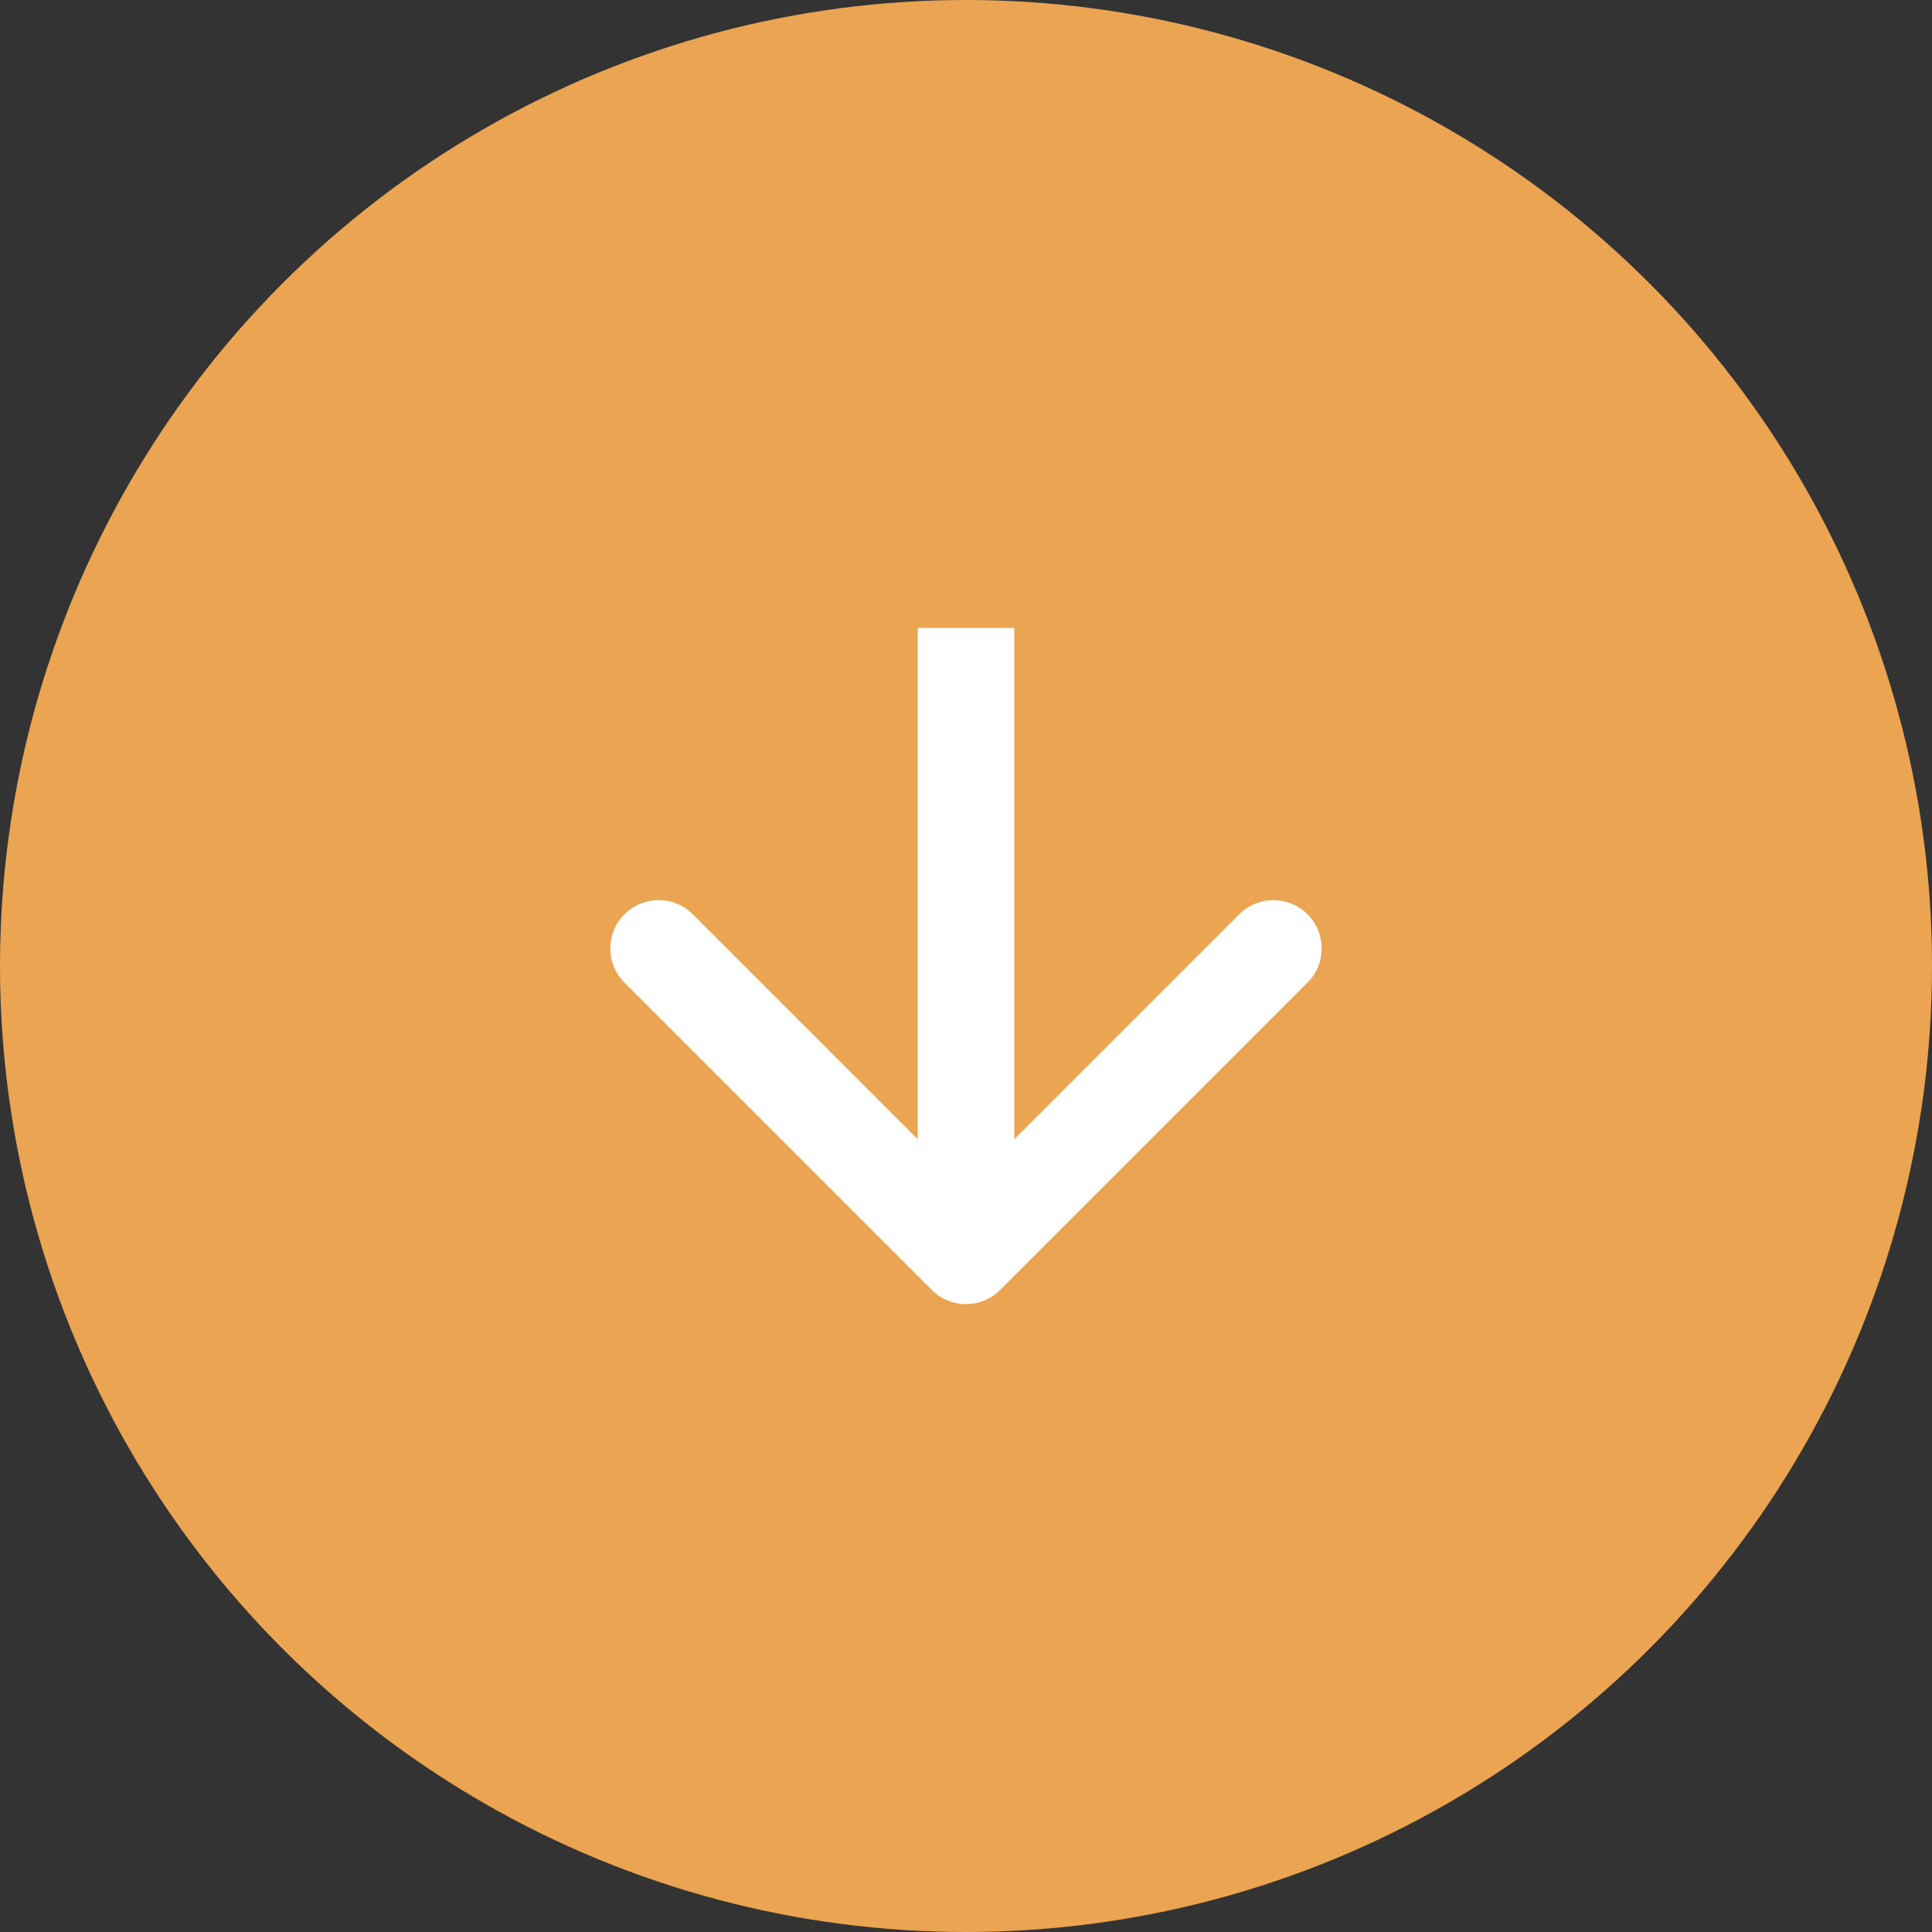 <?xml version="1.0" encoding="UTF-8"?> <svg xmlns="http://www.w3.org/2000/svg" width="40" height="40" viewBox="0 0 40 40" fill="none"><rect x="0" y="0" width="40" height="40" fill="#333333" stroke="none"/> <circle cx="20" cy="20" r="20" fill="#EBA451"></circle> <path d="M19.293 26.707C19.683 27.098 20.317 27.098 20.707 26.707L27.071 20.343C27.462 19.953 27.462 19.32 27.071 18.929C26.68 18.538 26.047 18.538 25.657 18.929L20 24.586L14.343 18.929C13.953 18.538 13.319 18.538 12.929 18.929C12.538 19.32 12.538 19.953 12.929 20.343L19.293 26.707ZM19 13L19 26L21 26L21 13L19 13Z" fill="white"></path> </svg> 